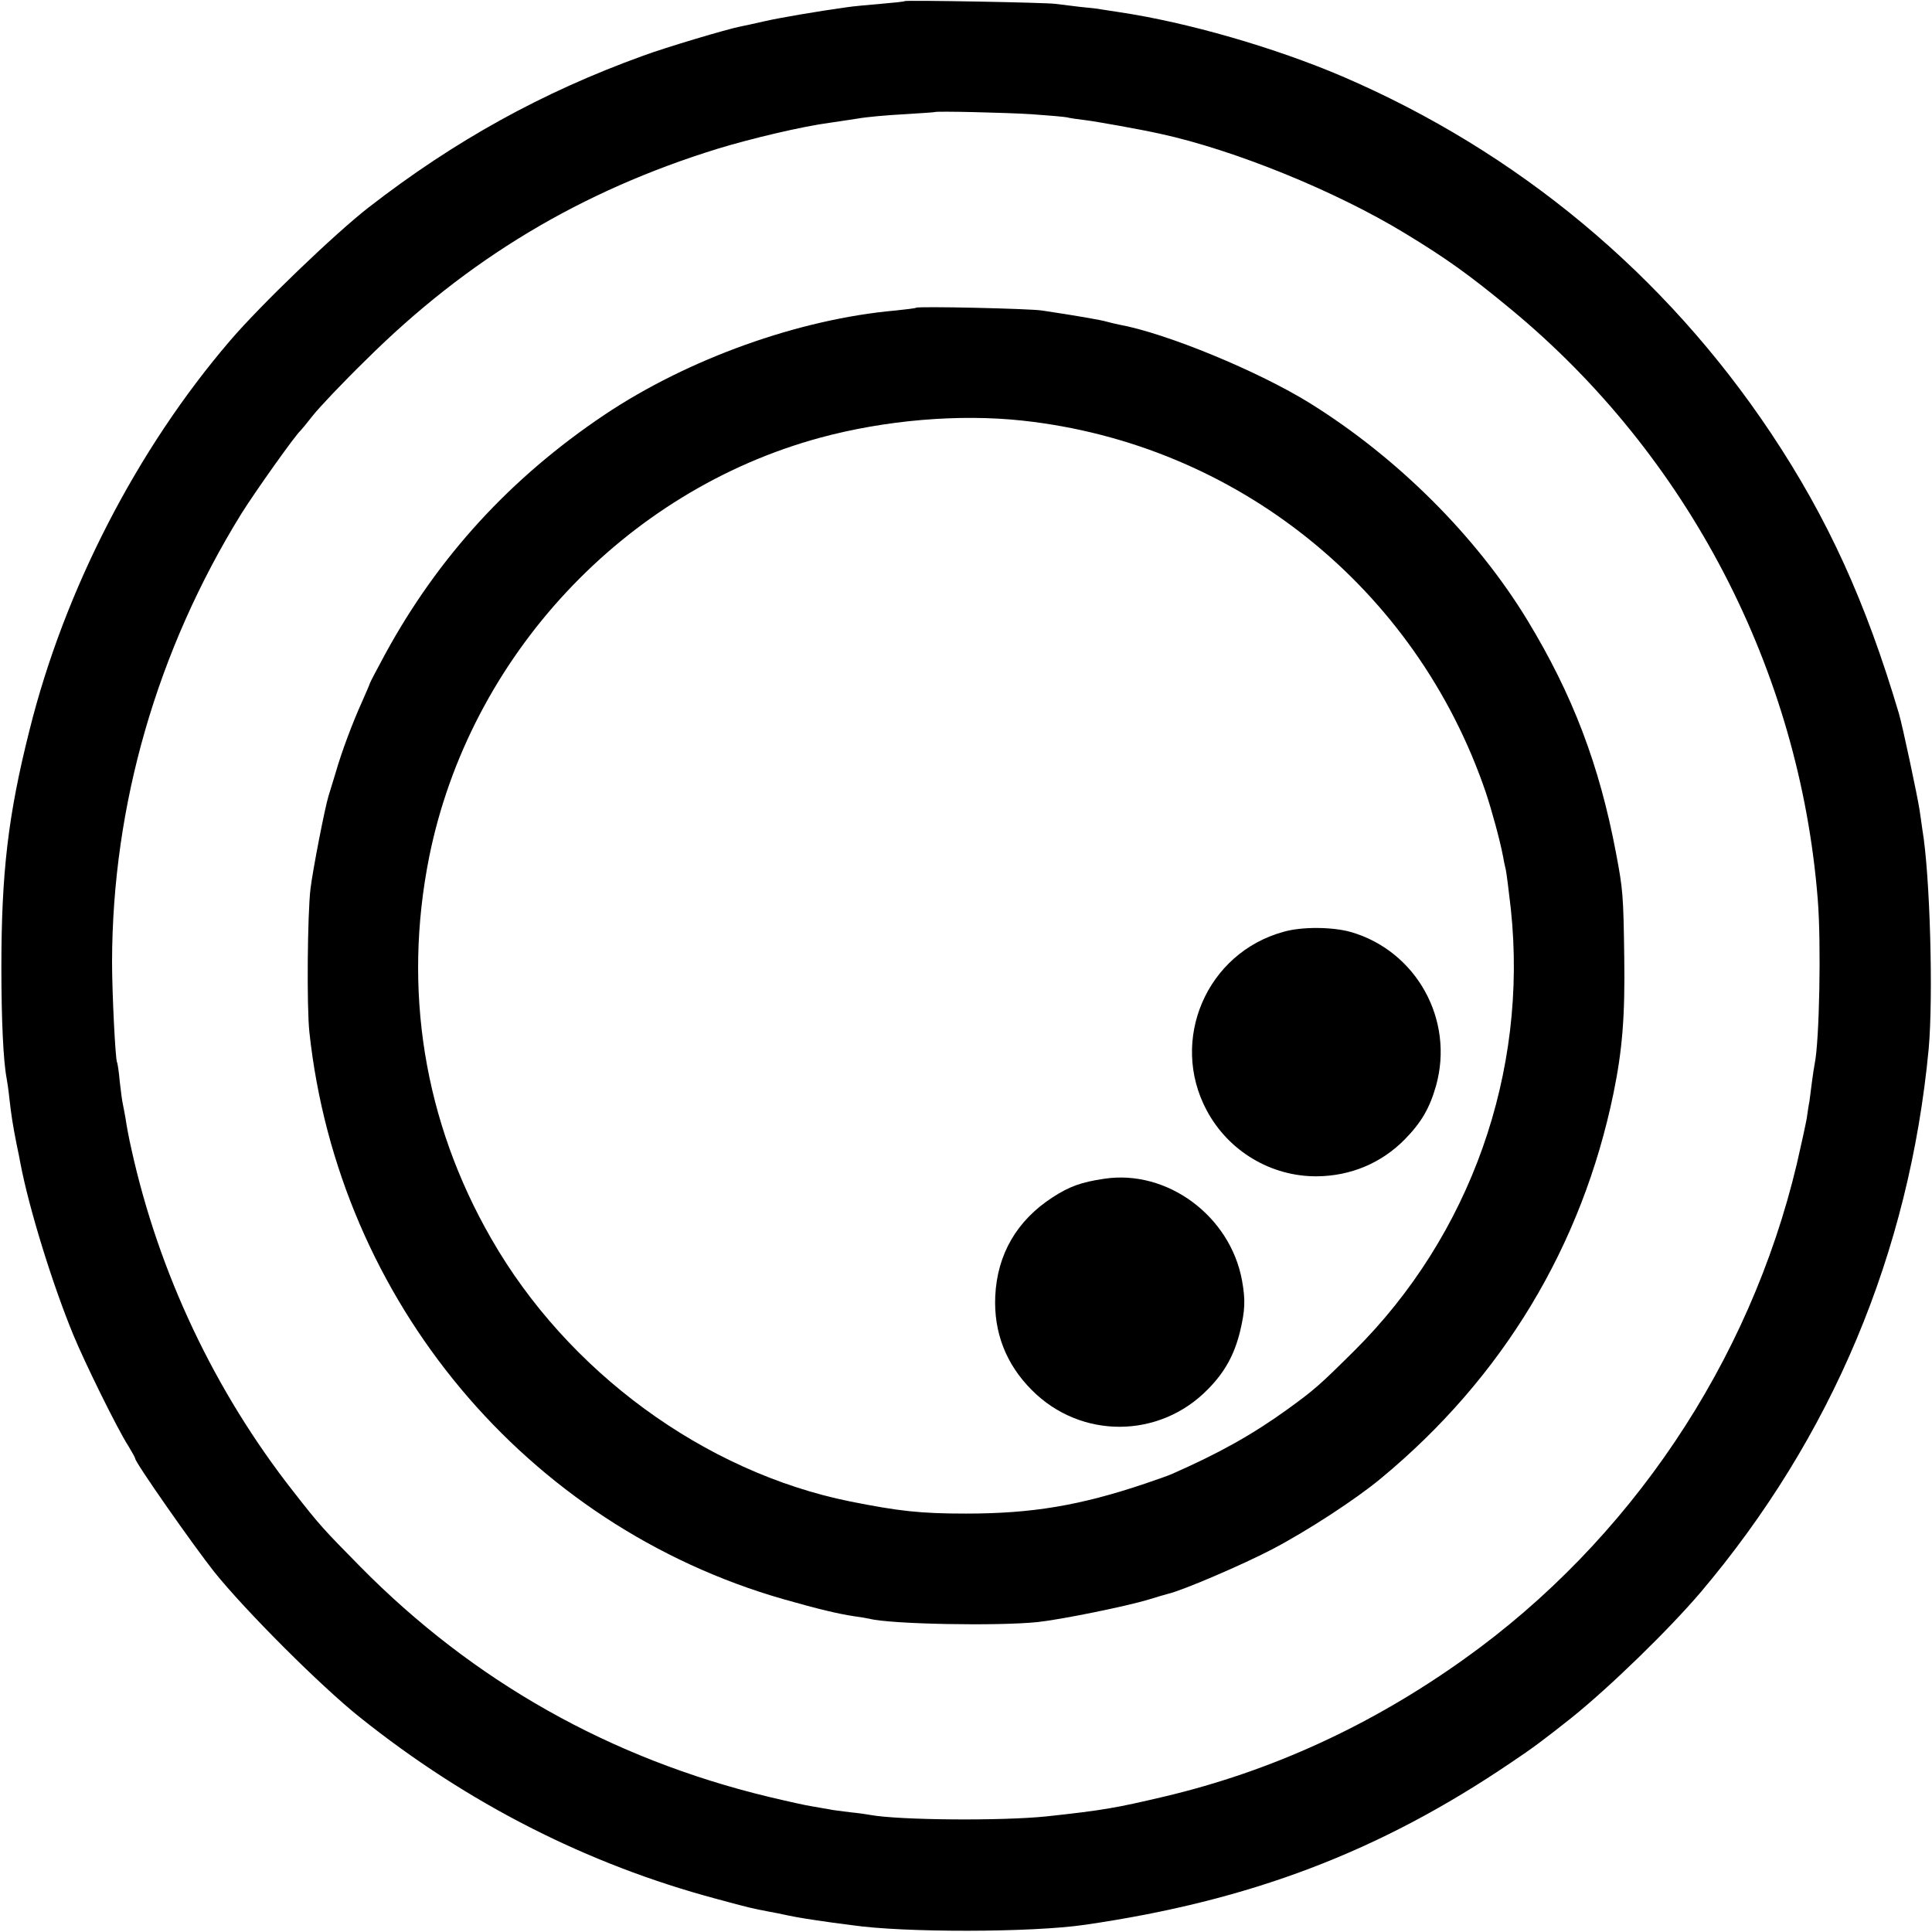 <svg version="1" xmlns="http://www.w3.org/2000/svg" width="933.333" height="933.333" viewBox="0 0 700 700"><path d="M327.8.4c-.1.2-4.1.6-8.8 1-4.7.4-10.1.9-12 1.2-10.8 1.5-24.3 3.8-30 5.1-3.6.8-7.5 1.7-8.7 1.9-4.7.9-27.2 7.6-35.3 10.6-36.5 13.2-68.2 30.7-99.5 55-12.1 9.4-39.3 35.5-50.2 48.3-33.7 39.3-60 90.4-72.6 141C2.9 295.4.5 316.3.5 350.5c0 19.1.7 33.9 1.9 40.2.2 1 .7 4.3 1 7.3.7 6.2 1.2 9.4 2.6 16.5.6 2.7 1.2 5.9 1.4 7 3.1 16.3 11.5 43.5 19.1 62 4.2 10.2 16.1 34.4 20 40.4 1.4 2.3 2.5 4.3 2.5 4.6 0 1.4 21 31.4 28.6 41 11.3 14.1 38.8 41.6 52.9 52.8 38.9 31.1 82.3 53.2 129.1 65.7 11.7 3.2 13.2 3.5 18.9 4.6 1.7.3 4.8.9 7 1.4 3.8.8 7.6 1.4 16.1 2.6 2.2.3 5.3.7 6.9.9 18.9 2.8 65.3 2.7 84.5-.1 60-8.7 106.7-26.4 154.5-58.8 7.8-5.2 12.3-8.6 22-16.3 13.8-11.1 34.9-31.6 46.6-45.3 47.6-56.2 75.7-123 82.7-197 1.7-18.9.5-63.2-2.3-79.5-.2-1.7-.7-4.8-1-7-.7-4.7-6.2-30.7-7.5-35-12-40.5-25.8-70.7-46.3-101.5-38.4-57.6-91.8-102-155.3-129.3-24.6-10.5-56.1-19.6-80.9-23.3-2.7-.4-5.7-.9-6.5-1-.8-.2-4.2-.6-7.6-.9-3.3-.4-7.4-.9-9-1.1-3.3-.5-54-1.4-54.6-1zm46.2 41c5.8.4 11.4.9 12.5 1.1 1.1.3 4 .7 6.5 1 4.1.5 20.4 3.4 27.5 5 26.6 5.8 63.2 20.6 88.5 36 15 9.1 23.4 15.1 38.5 27.6 64.1 53 104.5 130.6 111.1 213.7 1.3 15.9.6 51.5-1.1 59.6-.2 1.1-.7 4.1-1 6.6-.3 2.5-.7 5.6-.9 7-.3 1.4-.7 4.2-1 6.3-.4 2.2-2 9.6-3.6 16.5-17.1 71.9-60.5 136.5-120.5 179.3-33.6 24-69.7 40.6-108.5 49.8-17.8 4.2-22.4 5-42.7 7.2-16.3 1.7-53.5 1.4-63.9-.5-1-.2-4.4-.7-7.5-1-3.1-.4-6.6-.8-7.7-1.1-1.1-.2-3.7-.6-5.8-1-2.2-.3-9.3-1.9-16-3.5-57.2-13.8-106.9-41.8-147.9-83.4-13.5-13.7-14.7-15-24.3-27.3-28.4-36.2-48.7-79.1-58.6-124-.9-3.9-1.8-8.8-2.1-11-.4-2.1-.8-4.5-1-5.3-.2-.8-.7-4.4-1.1-8-.3-3.6-.8-6.8-1-7.1-.6-1.1-1.8-25-1.8-36.4.1-56.9 16.3-112.9 46.8-162.3 5-8 19.7-28.7 21.5-30.2.3-.3 2.4-2.8 4.5-5.5 2.2-2.8 10.7-11.8 19.1-20 36.9-36.7 78-61.3 127.5-76.6 12.1-3.7 30.7-8.1 40.5-9.4 2.2-.3 6.7-1 10-1.5 3.3-.6 11-1.3 17-1.6 6.1-.4 11.1-.7 11.2-.8.5-.4 26.1.2 35.3.8z"/><path d="M331.9 111.5c-.2.2-3.6.6-7.4 1-35 3.1-75.2 17.5-105.5 37.8-34 22.8-60.2 51.4-79.4 86.6-3.1 5.7-5.6 10.5-5.6 10.7 0 .2-1.3 3.2-2.8 6.6-3.4 7.5-7.4 18.1-9.6 25.8-.9 3-2.1 6.8-2.6 8.5-1.3 4.2-5.7 26.8-6.5 33.5-1.1 9.1-1.4 42.9-.4 52 10.5 97.3 78.6 178.7 171.7 205.4 13 3.7 19.8 5.3 25.7 6.2 2.2.3 4.7.7 5.5.9 7.6 2 46.7 2.7 61 1.2 8.4-.9 31.6-5.6 40-8.1 3-.9 6.2-1.9 7.1-2.1 5.3-1.2 27.2-10.6 37.9-16.2 12.6-6.6 30.3-18.1 39.4-25.7 44.1-36.5 72.8-84.2 84.2-139.5 3.2-15.6 4.2-27.8 3.9-49.1-.3-22.9-.5-24.8-3-38-6-31.8-15.7-57.3-32.1-84.3-18.5-30.4-47-58.8-78.6-78.5-18.8-11.7-52.3-25.5-69.4-28.6-1.3-.3-3.2-.7-4.2-1-2.3-.7-11.7-2.3-23.7-4.1-4.6-.7-45.1-1.6-45.6-1zm38.6 40.9c77.4 8.4 142.6 60.7 167.8 134.6 2.2 6.6 5.2 17.5 6.3 23.4.2 1.2.6 3.3 1 4.8.3 1.5 1.1 7.9 1.8 14.1 6.3 59.1-14.6 118.3-56.8 160.2-12.5 12.4-14.3 14-24.1 21.1-12.6 9.1-24.7 15.9-42 23.5-1.1.5-5.4 2-9.5 3.4-23.7 8-41.1 10.9-65 10.9-16.7 0-24.4-.9-42-4.4-52.8-10.7-102.4-47-130-95.2-24.4-42.4-32.1-90.2-22.5-138.3 14.6-72.5 70.6-132.6 141.6-151.9 23.6-6.4 50.4-8.7 73.4-6.2z"/><path d="M465.1 337.6c-27.9 7.6-41.5 39.2-27.9 64.7 7.9 14.8 23.3 24 39.9 23.9 12.3-.1 23.4-4.8 31.8-13.3 6.1-6.2 9.1-11.4 11.4-19.5 6.7-23.9-7.1-48.8-30.8-55.7-6.7-1.9-17.8-2-24.4-.1zM400 427.1c-8.2 1.2-12.6 2.8-18.6 6.7-13 8.4-20.1 20.7-20.8 35.8-.6 13.1 3.9 24.7 13.2 34 17.7 17.9 46.3 17.8 63.9-.3 6.1-6.2 9.5-12.4 11.6-20.9 1.8-7.6 2-11.3.7-18.5-4.3-23.4-27.2-40.3-50-36.8z"/></svg>